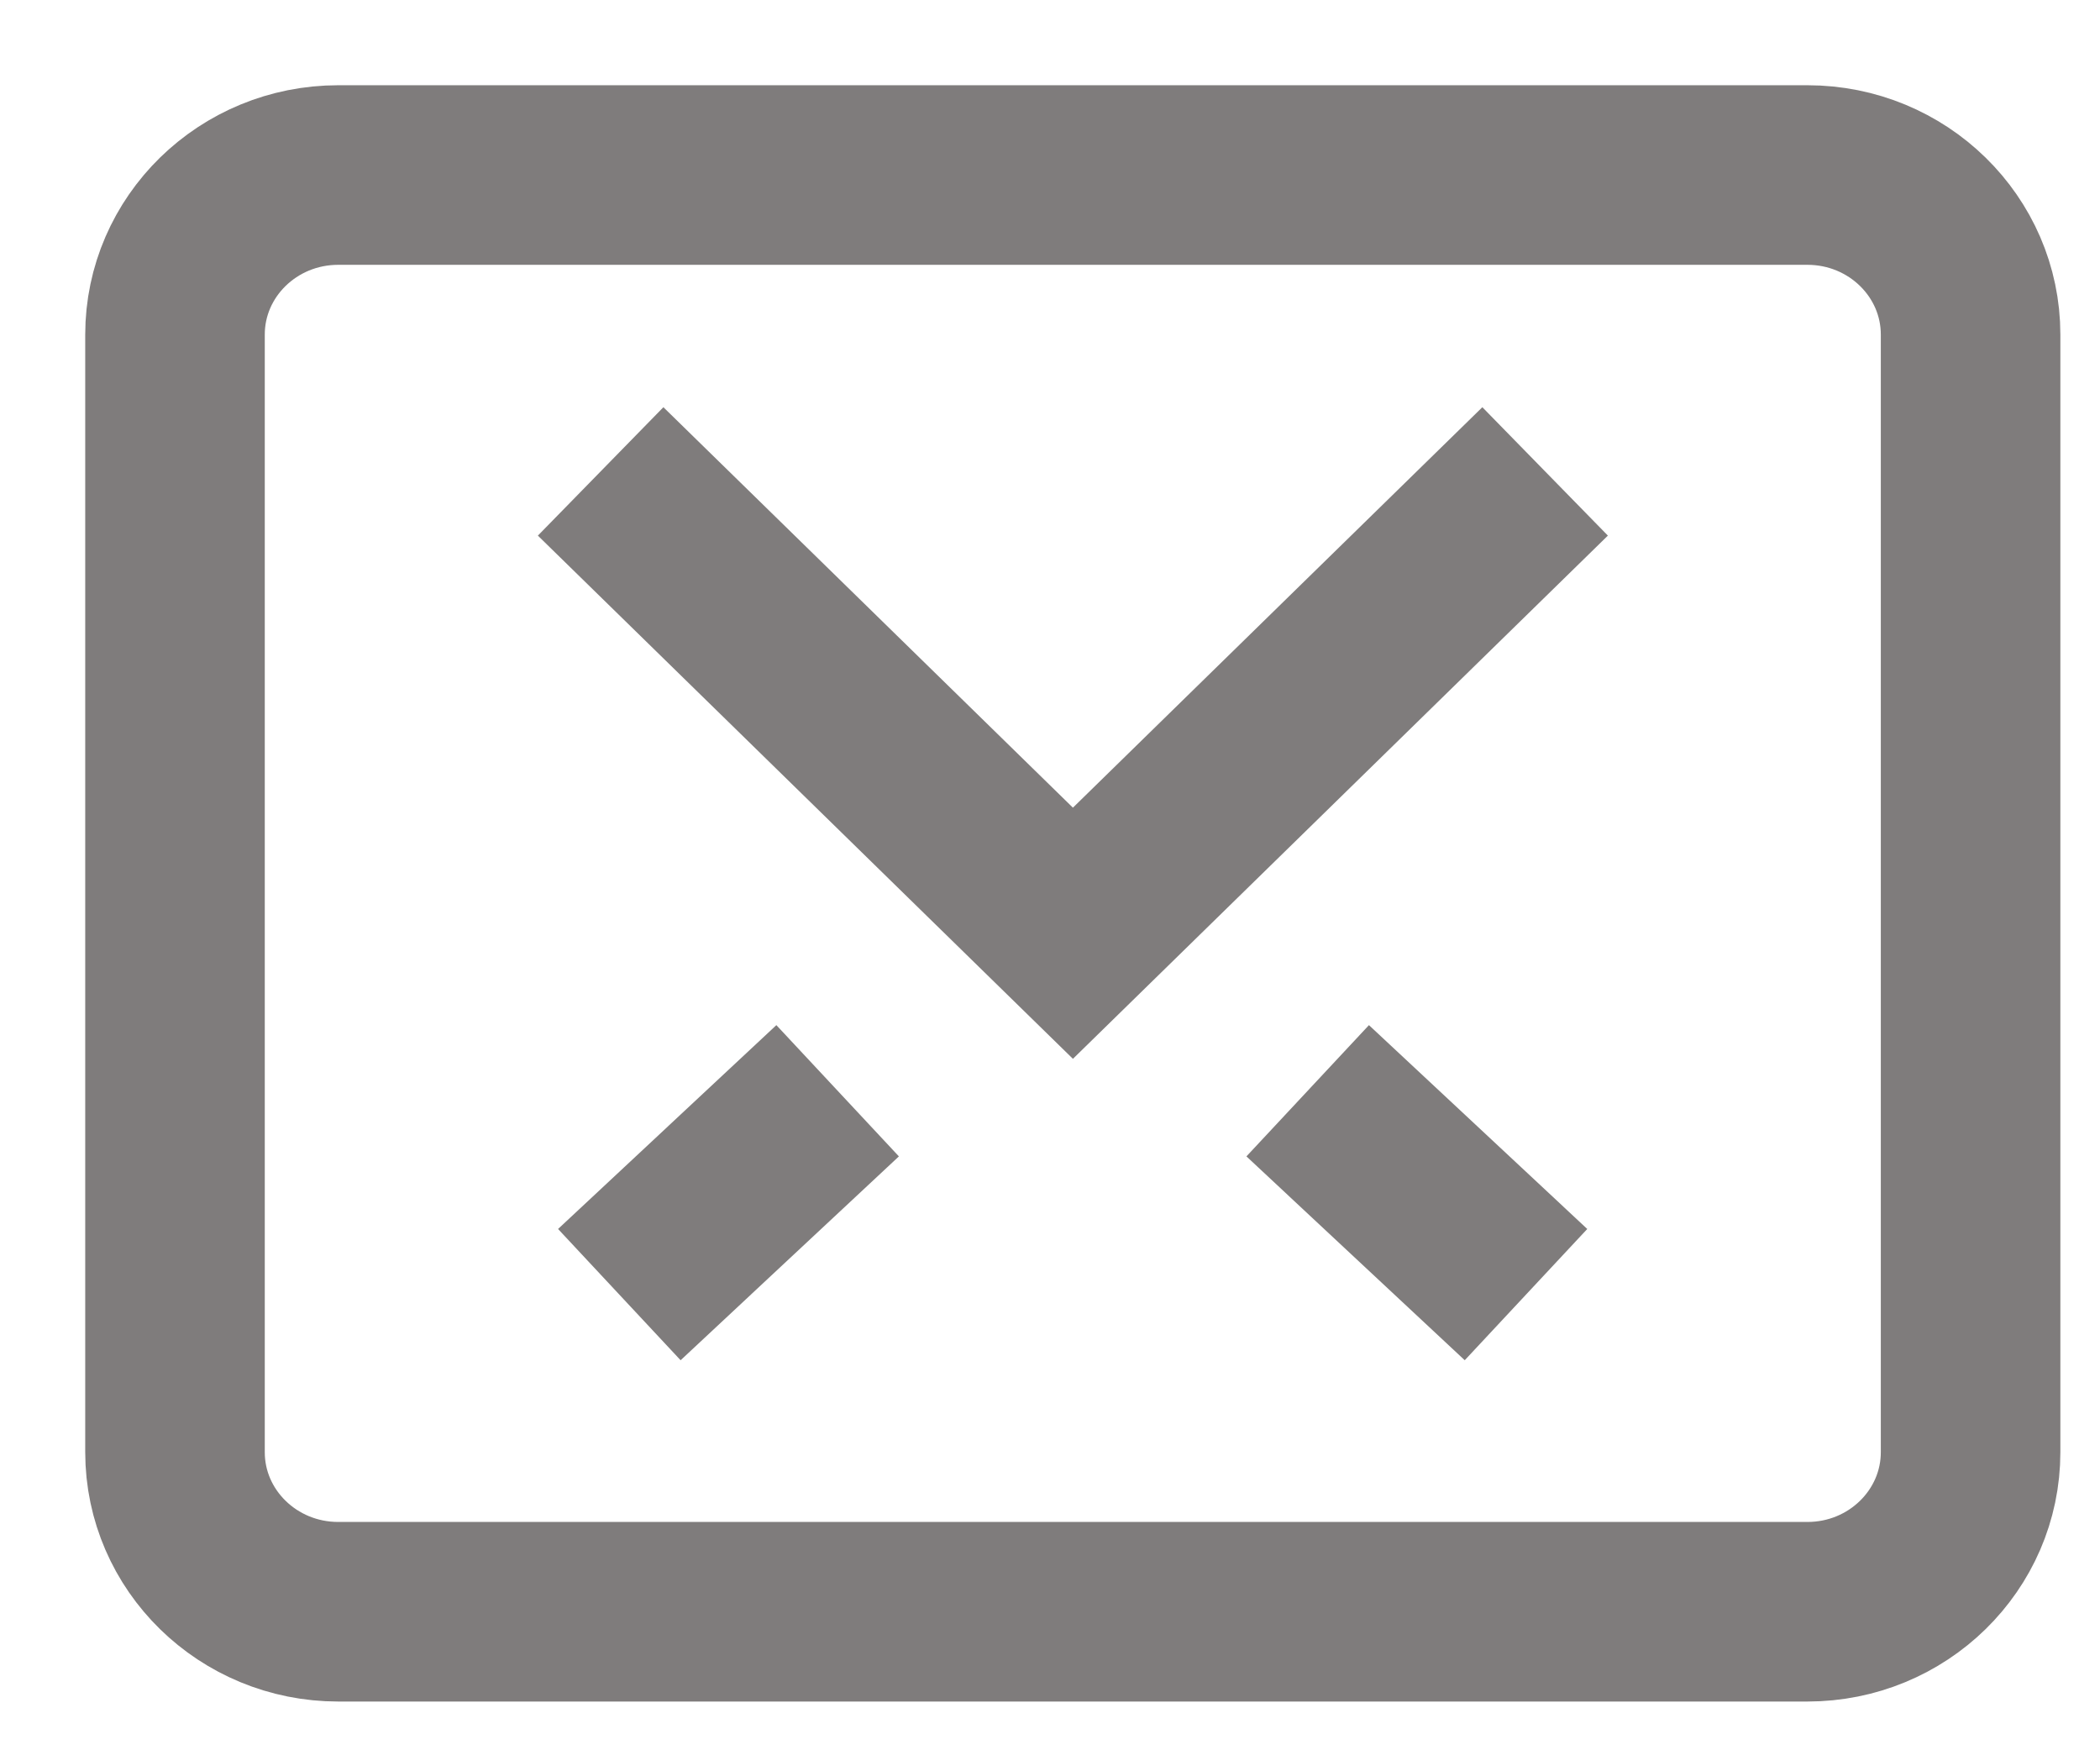 <svg width="24" height="20" viewBox="0 0 24 20" fill="none" xmlns="http://www.w3.org/2000/svg">
<g opacity="0.6">
<path d="M20.656 2H3.866C2.835 2 2 2.817 2 3.824V16.593C2 17.6 2.835 18.417 3.866 18.417H20.656C21.686 18.417 22.521 17.6 22.521 16.593V3.824C22.521 2.817 21.686 2 20.656 2Z" stroke="#292524" stroke-width="2.052" stroke-miterlimit="10" stroke-linecap="square"/>
<path d="M8.823 13.164L7.828 14.093" stroke="#292524" stroke-width="2.052" stroke-miterlimit="10" stroke-linecap="square"/>
<path d="M15.695 13.164L16.69 14.093" stroke="#292524" stroke-width="2.052" stroke-miterlimit="10" stroke-linecap="square"/>
<path d="M16.925 6.104L12.262 10.664L7.598 6.104" stroke="#292524" stroke-width="2.052" stroke-miterlimit="10" stroke-linecap="square"/>
</g>
</svg>
